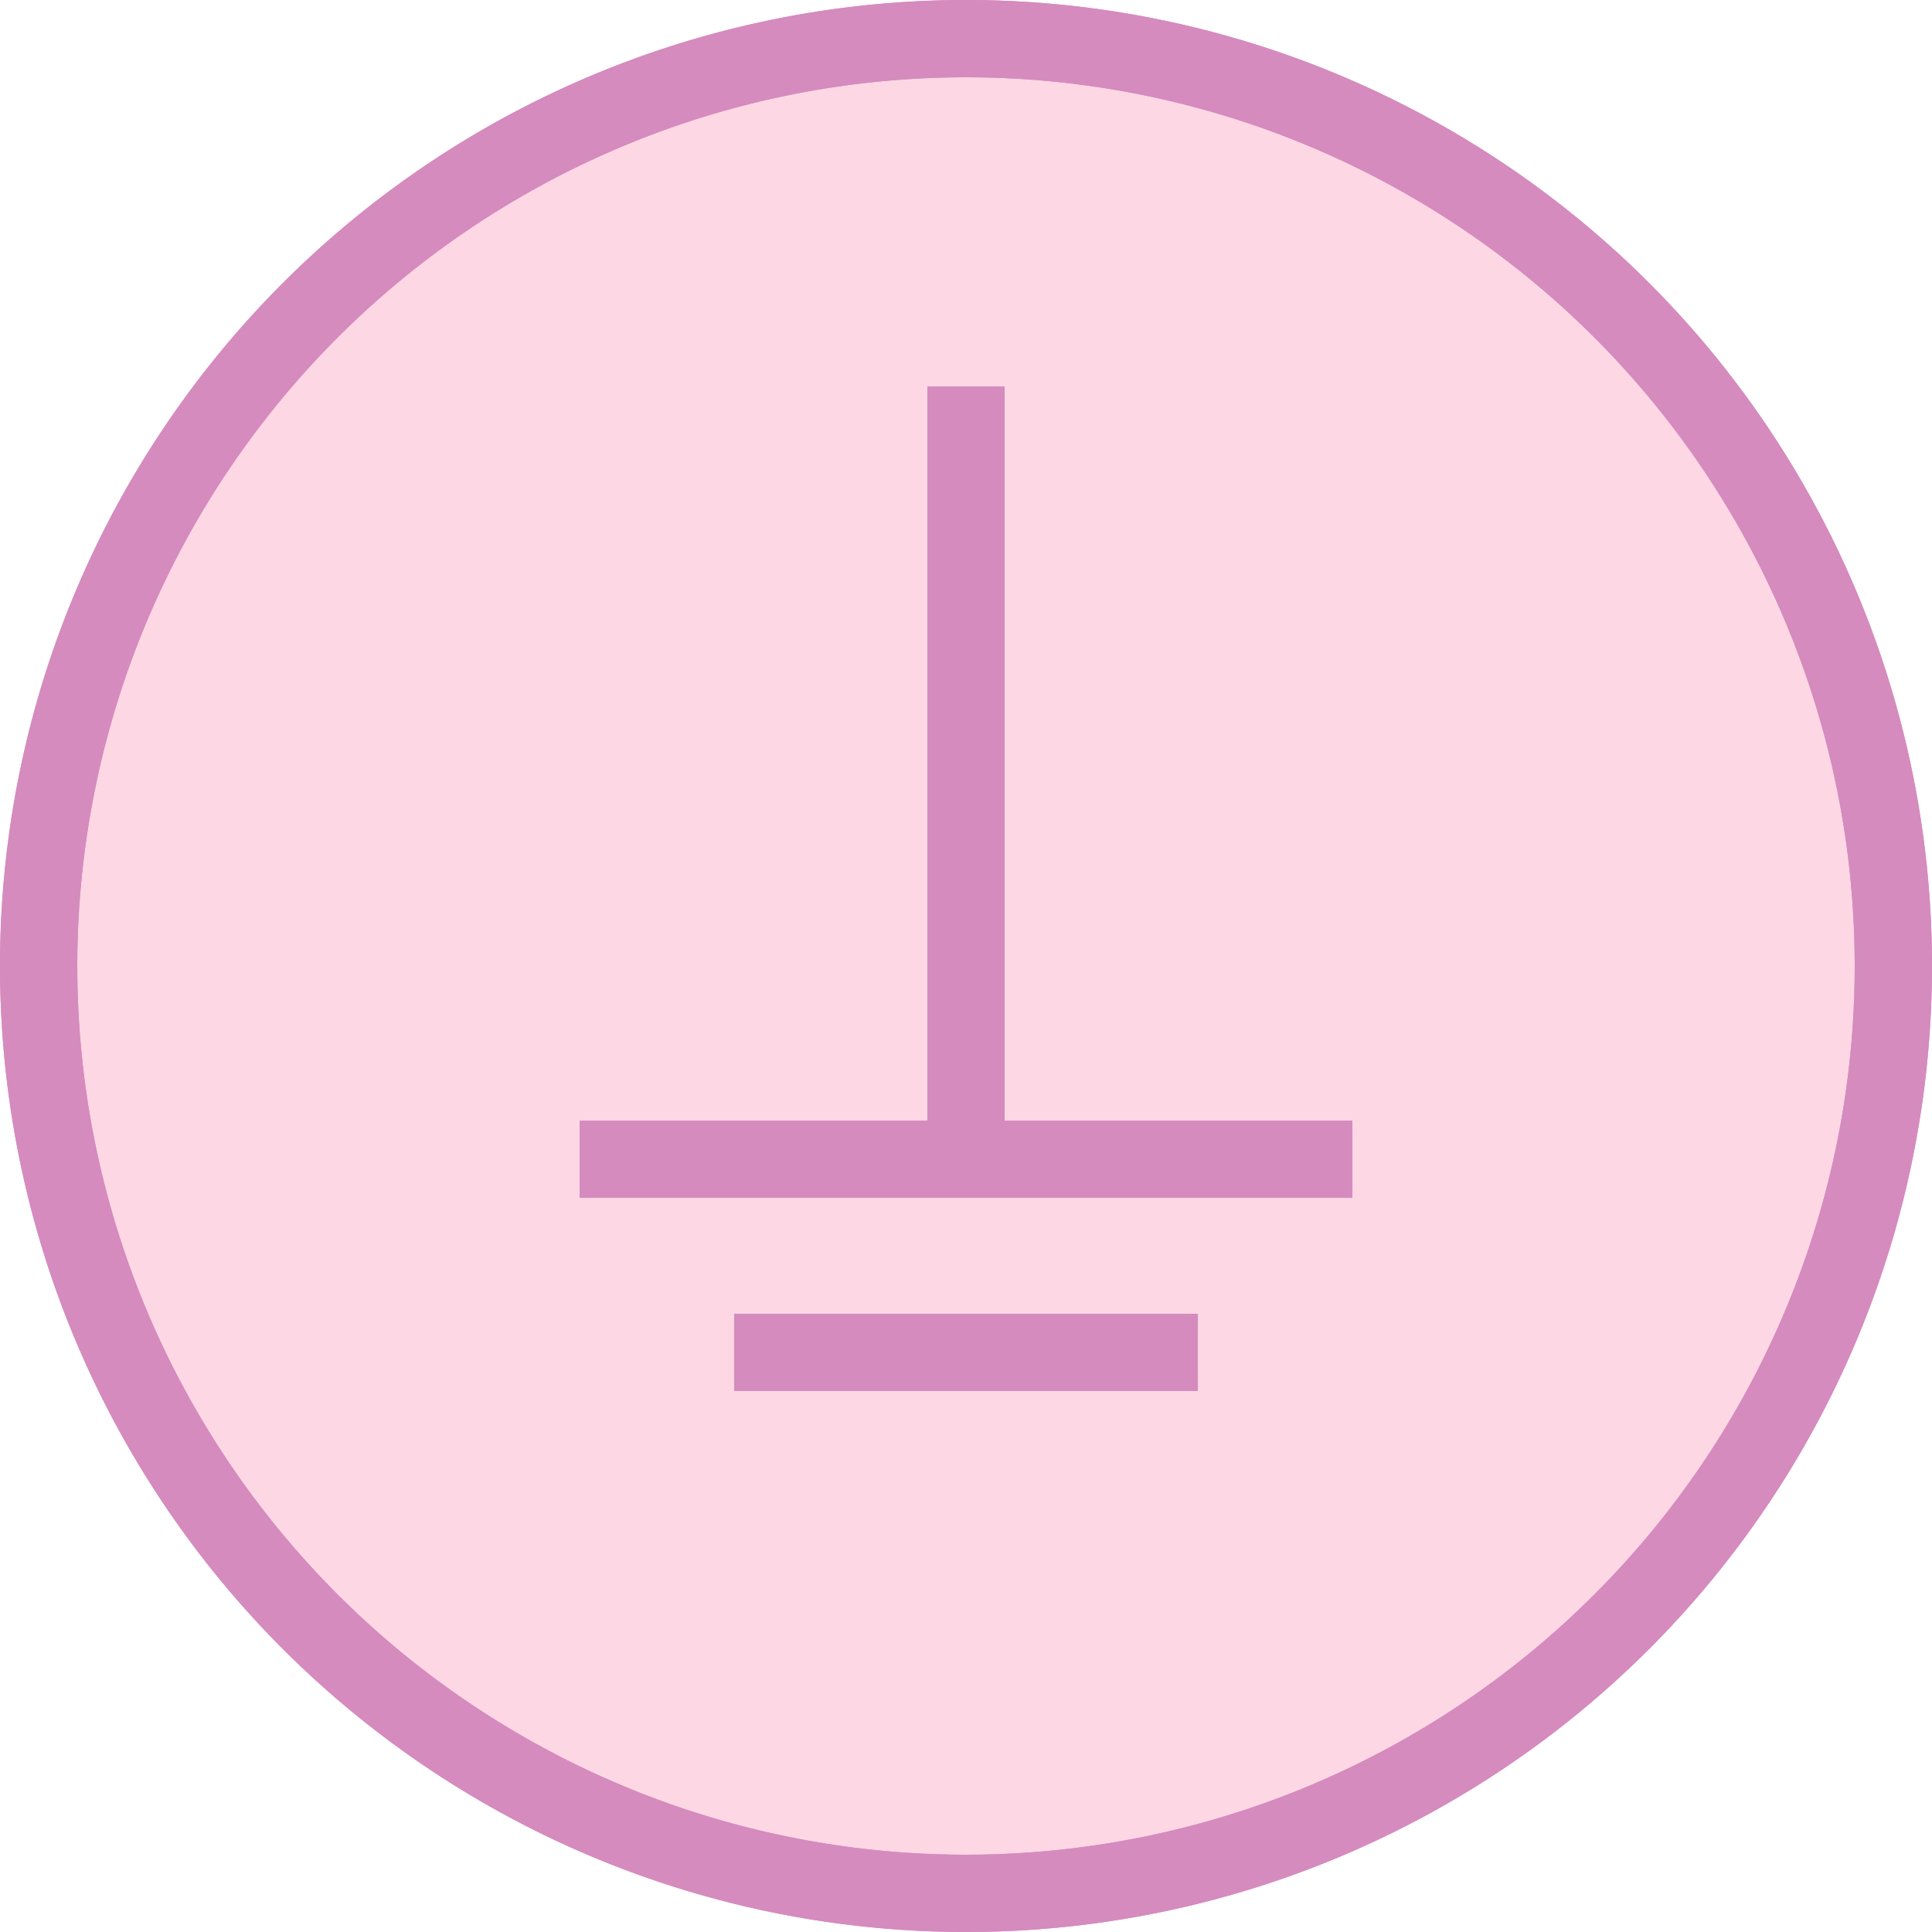 <svg xmlns="http://www.w3.org/2000/svg" viewBox="0 0 100 100">
  <circle cx="50" cy="50" r="48" fill="#FDD7E4" stroke="#D58BBE" stroke-width="4"/>
  <path d="M 50 2
           A 48 48, 0, 0, 1, 98 50
           A 48 48, 0, 0, 1, 50 98
           A 48 48, 0, 0, 1, 2 50
           A 48 48, 0, 0, 1, 50 2
           M 50 20
           L 50 60
           M 30 60
           L 70 60
           M 38 70
           L 62 70" 
        stroke="#D58BBE" stroke-width="4" fill="none"/>
</svg>